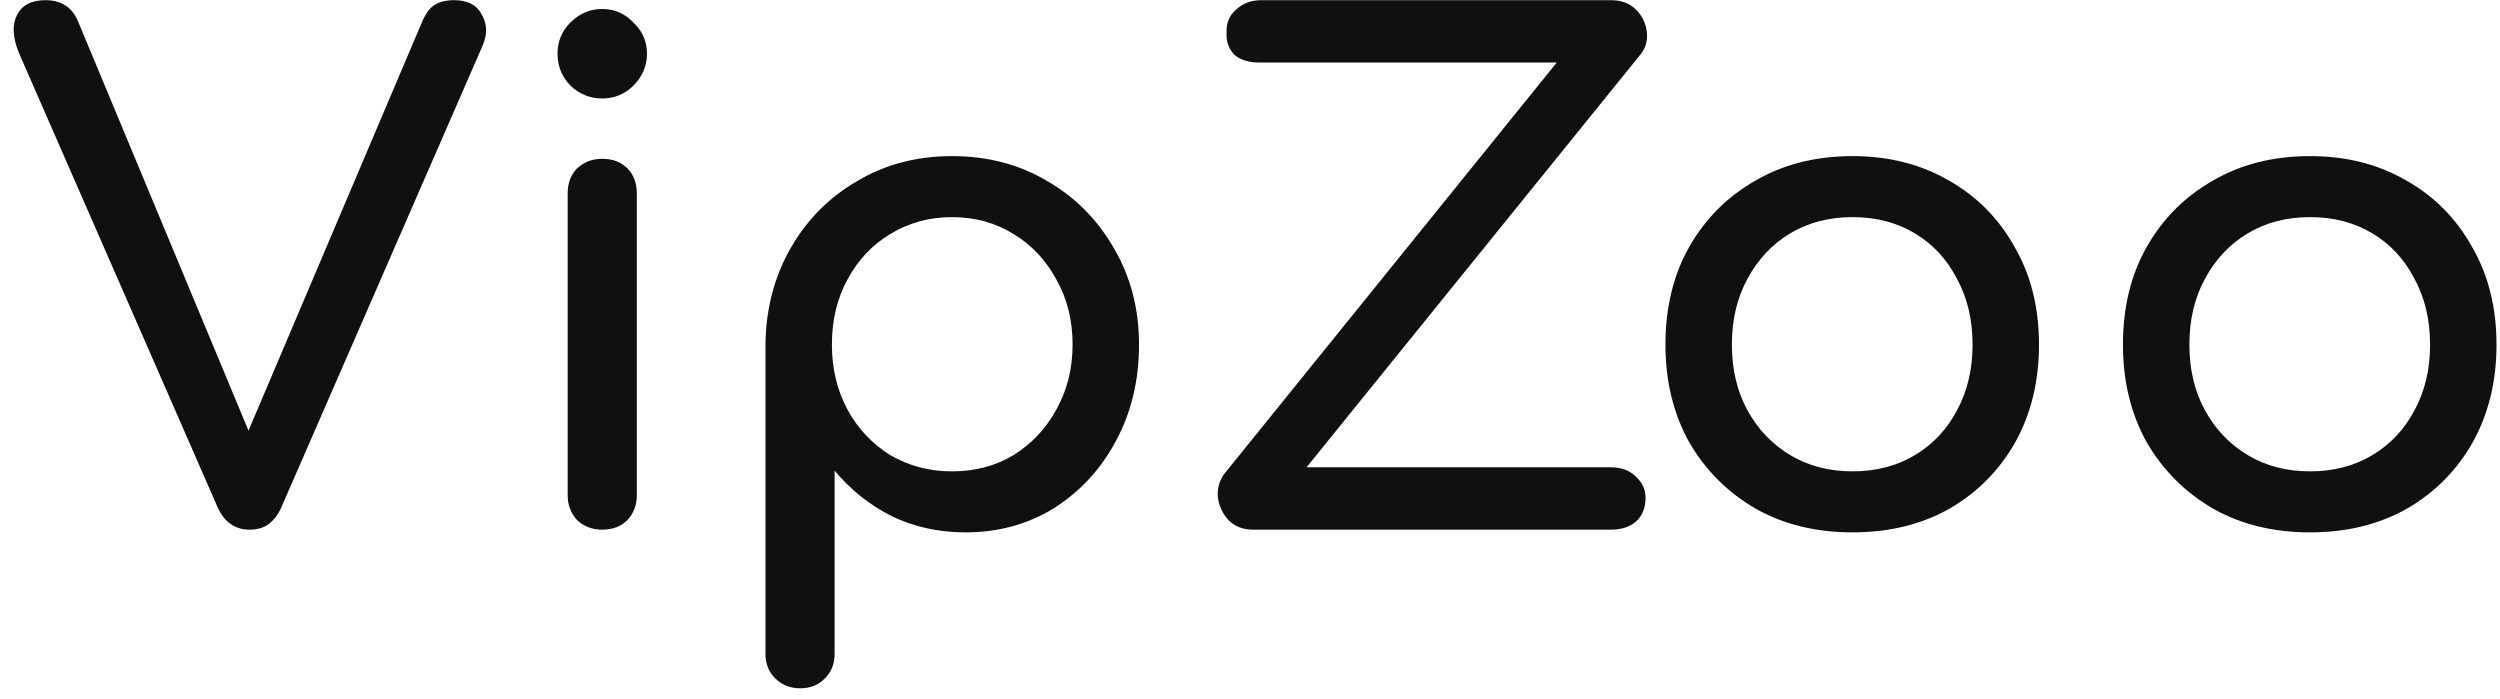 <svg width="118" height="33" viewBox="0 0 118 33" fill="none" xmlns="http://www.w3.org/2000/svg">
<path d="M11.776 25C11.093 25 10.592 24.648 10.272 23.944L0.896 2.504C0.597 1.779 0.565 1.181 0.8 0.712C1.035 0.243 1.483 0.008 2.144 0.008C2.891 0.008 3.403 0.339 3.68 1L11.904 20.744H11.552L19.936 1C20.107 0.616 20.299 0.36 20.512 0.232C20.747 0.083 21.056 0.008 21.44 0.008C22.08 0.008 22.517 0.243 22.752 0.712C23.008 1.16 23.008 1.661 22.752 2.216L13.28 23.944C13.131 24.285 12.928 24.552 12.672 24.744C12.437 24.915 12.139 25 11.776 25ZM28.426 25C27.956 25 27.562 24.851 27.242 24.552C26.943 24.232 26.794 23.837 26.794 23.368V9.128C26.794 8.637 26.943 8.243 27.242 7.944C27.562 7.645 27.956 7.496 28.426 7.496C28.916 7.496 29.311 7.645 29.61 7.944C29.908 8.243 30.058 8.637 30.058 9.128V23.368C30.058 23.837 29.908 24.232 29.61 24.552C29.311 24.851 28.916 25 28.426 25ZM28.426 4.648C27.85 4.648 27.348 4.445 26.922 4.04C26.516 3.613 26.314 3.112 26.314 2.536C26.314 1.96 26.516 1.469 26.922 1.064C27.348 0.637 27.85 0.424 28.426 0.424C29.002 0.424 29.492 0.637 29.898 1.064C30.324 1.469 30.538 1.96 30.538 2.536C30.538 3.112 30.324 3.613 29.898 4.04C29.492 4.445 29.002 4.648 28.426 4.648ZM37.762 32.488C37.293 32.488 36.898 32.328 36.578 32.008C36.279 31.709 36.13 31.325 36.13 30.856V16.264C36.151 14.579 36.546 13.064 37.314 11.72C38.082 10.376 39.127 9.32 40.45 8.552C41.773 7.763 43.266 7.368 44.93 7.368C46.615 7.368 48.119 7.763 49.442 8.552C50.765 9.32 51.81 10.376 52.578 11.72C53.367 13.064 53.762 14.579 53.762 16.264C53.762 17.949 53.399 19.464 52.674 20.808C51.97 22.131 50.999 23.187 49.762 23.976C48.525 24.744 47.127 25.128 45.57 25.128C44.311 25.128 43.149 24.872 42.082 24.36C41.037 23.827 40.141 23.112 39.394 22.216V30.856C39.394 31.325 39.245 31.709 38.946 32.008C38.647 32.328 38.253 32.488 37.762 32.488ZM44.93 22.248C46.018 22.248 46.989 21.992 47.842 21.48C48.695 20.947 49.367 20.232 49.858 19.336C50.37 18.419 50.626 17.395 50.626 16.264C50.626 15.112 50.37 14.088 49.858 13.192C49.367 12.275 48.695 11.56 47.842 11.048C46.989 10.515 46.018 10.248 44.93 10.248C43.863 10.248 42.893 10.515 42.018 11.048C41.165 11.56 40.493 12.275 40.002 13.192C39.511 14.088 39.266 15.112 39.266 16.264C39.266 17.395 39.511 18.419 40.002 19.336C40.493 20.232 41.165 20.947 42.018 21.48C42.893 21.992 43.863 22.248 44.93 22.248ZM59.142 25C58.651 25 58.257 24.84 57.958 24.52C57.681 24.2 57.521 23.837 57.478 23.432C57.457 23.005 57.574 22.632 57.83 22.312L73.478 2.952H59.462C58.929 2.952 58.523 2.824 58.246 2.568C57.99 2.291 57.873 1.949 57.894 1.544C57.873 1.096 58.022 0.733 58.342 0.456C58.662 0.157 59.057 0.008 59.526 0.008H76.038C76.529 0.008 76.923 0.157 77.222 0.456C77.521 0.755 77.691 1.117 77.734 1.544C77.777 1.949 77.659 2.312 77.382 2.632L61.67 22.056H76.038C76.529 22.056 76.923 22.205 77.222 22.504C77.521 22.781 77.67 23.112 77.67 23.496C77.67 23.965 77.521 24.339 77.222 24.616C76.923 24.872 76.529 25 76.038 25H59.142ZM87.441 25.128C85.713 25.128 84.188 24.755 82.865 24.008C81.542 23.24 80.497 22.195 79.729 20.872C78.982 19.528 78.609 17.992 78.609 16.264C78.609 14.515 78.982 12.979 79.729 11.656C80.497 10.312 81.542 9.267 82.865 8.52C84.188 7.752 85.713 7.368 87.441 7.368C89.148 7.368 90.662 7.752 91.985 8.52C93.308 9.267 94.342 10.312 95.089 11.656C95.857 12.979 96.241 14.515 96.241 16.264C96.241 17.992 95.868 19.528 95.121 20.872C94.374 22.195 93.34 23.24 92.017 24.008C90.694 24.755 89.169 25.128 87.441 25.128ZM87.441 22.248C88.55 22.248 89.532 21.992 90.385 21.48C91.238 20.968 91.9 20.264 92.369 19.368C92.86 18.472 93.105 17.437 93.105 16.264C93.105 15.091 92.86 14.056 92.369 13.16C91.9 12.243 91.238 11.528 90.385 11.016C89.532 10.504 88.55 10.248 87.441 10.248C86.332 10.248 85.35 10.504 84.497 11.016C83.644 11.528 82.972 12.243 82.481 13.16C81.99 14.056 81.745 15.091 81.745 16.264C81.745 17.437 81.99 18.472 82.481 19.368C82.972 20.264 83.644 20.968 84.497 21.48C85.35 21.992 86.332 22.248 87.441 22.248ZM109.035 25.128C107.307 25.128 105.781 24.755 104.459 24.008C103.136 23.24 102.091 22.195 101.323 20.872C100.576 19.528 100.203 17.992 100.203 16.264C100.203 14.515 100.576 12.979 101.323 11.656C102.091 10.312 103.136 9.267 104.459 8.52C105.781 7.752 107.307 7.368 109.035 7.368C110.741 7.368 112.256 7.752 113.579 8.52C114.901 9.267 115.936 10.312 116.683 11.656C117.451 12.979 117.835 14.515 117.835 16.264C117.835 17.992 117.461 19.528 116.715 20.872C115.968 22.195 114.933 23.24 113.611 24.008C112.288 24.755 110.763 25.128 109.035 25.128ZM109.035 22.248C110.144 22.248 111.125 21.992 111.979 21.48C112.832 20.968 113.493 20.264 113.963 19.368C114.453 18.472 114.699 17.437 114.699 16.264C114.699 15.091 114.453 14.056 113.963 13.16C113.493 12.243 112.832 11.528 111.979 11.016C111.125 10.504 110.144 10.248 109.035 10.248C107.925 10.248 106.944 10.504 106.091 11.016C105.237 11.528 104.565 12.243 104.075 13.16C103.584 14.056 103.339 15.091 103.339 16.264C103.339 17.437 103.584 18.472 104.075 19.368C104.565 20.264 105.237 20.968 106.091 21.48C106.944 21.992 107.925 22.248 109.035 22.248Z" fill="#101010"/>
</svg>
